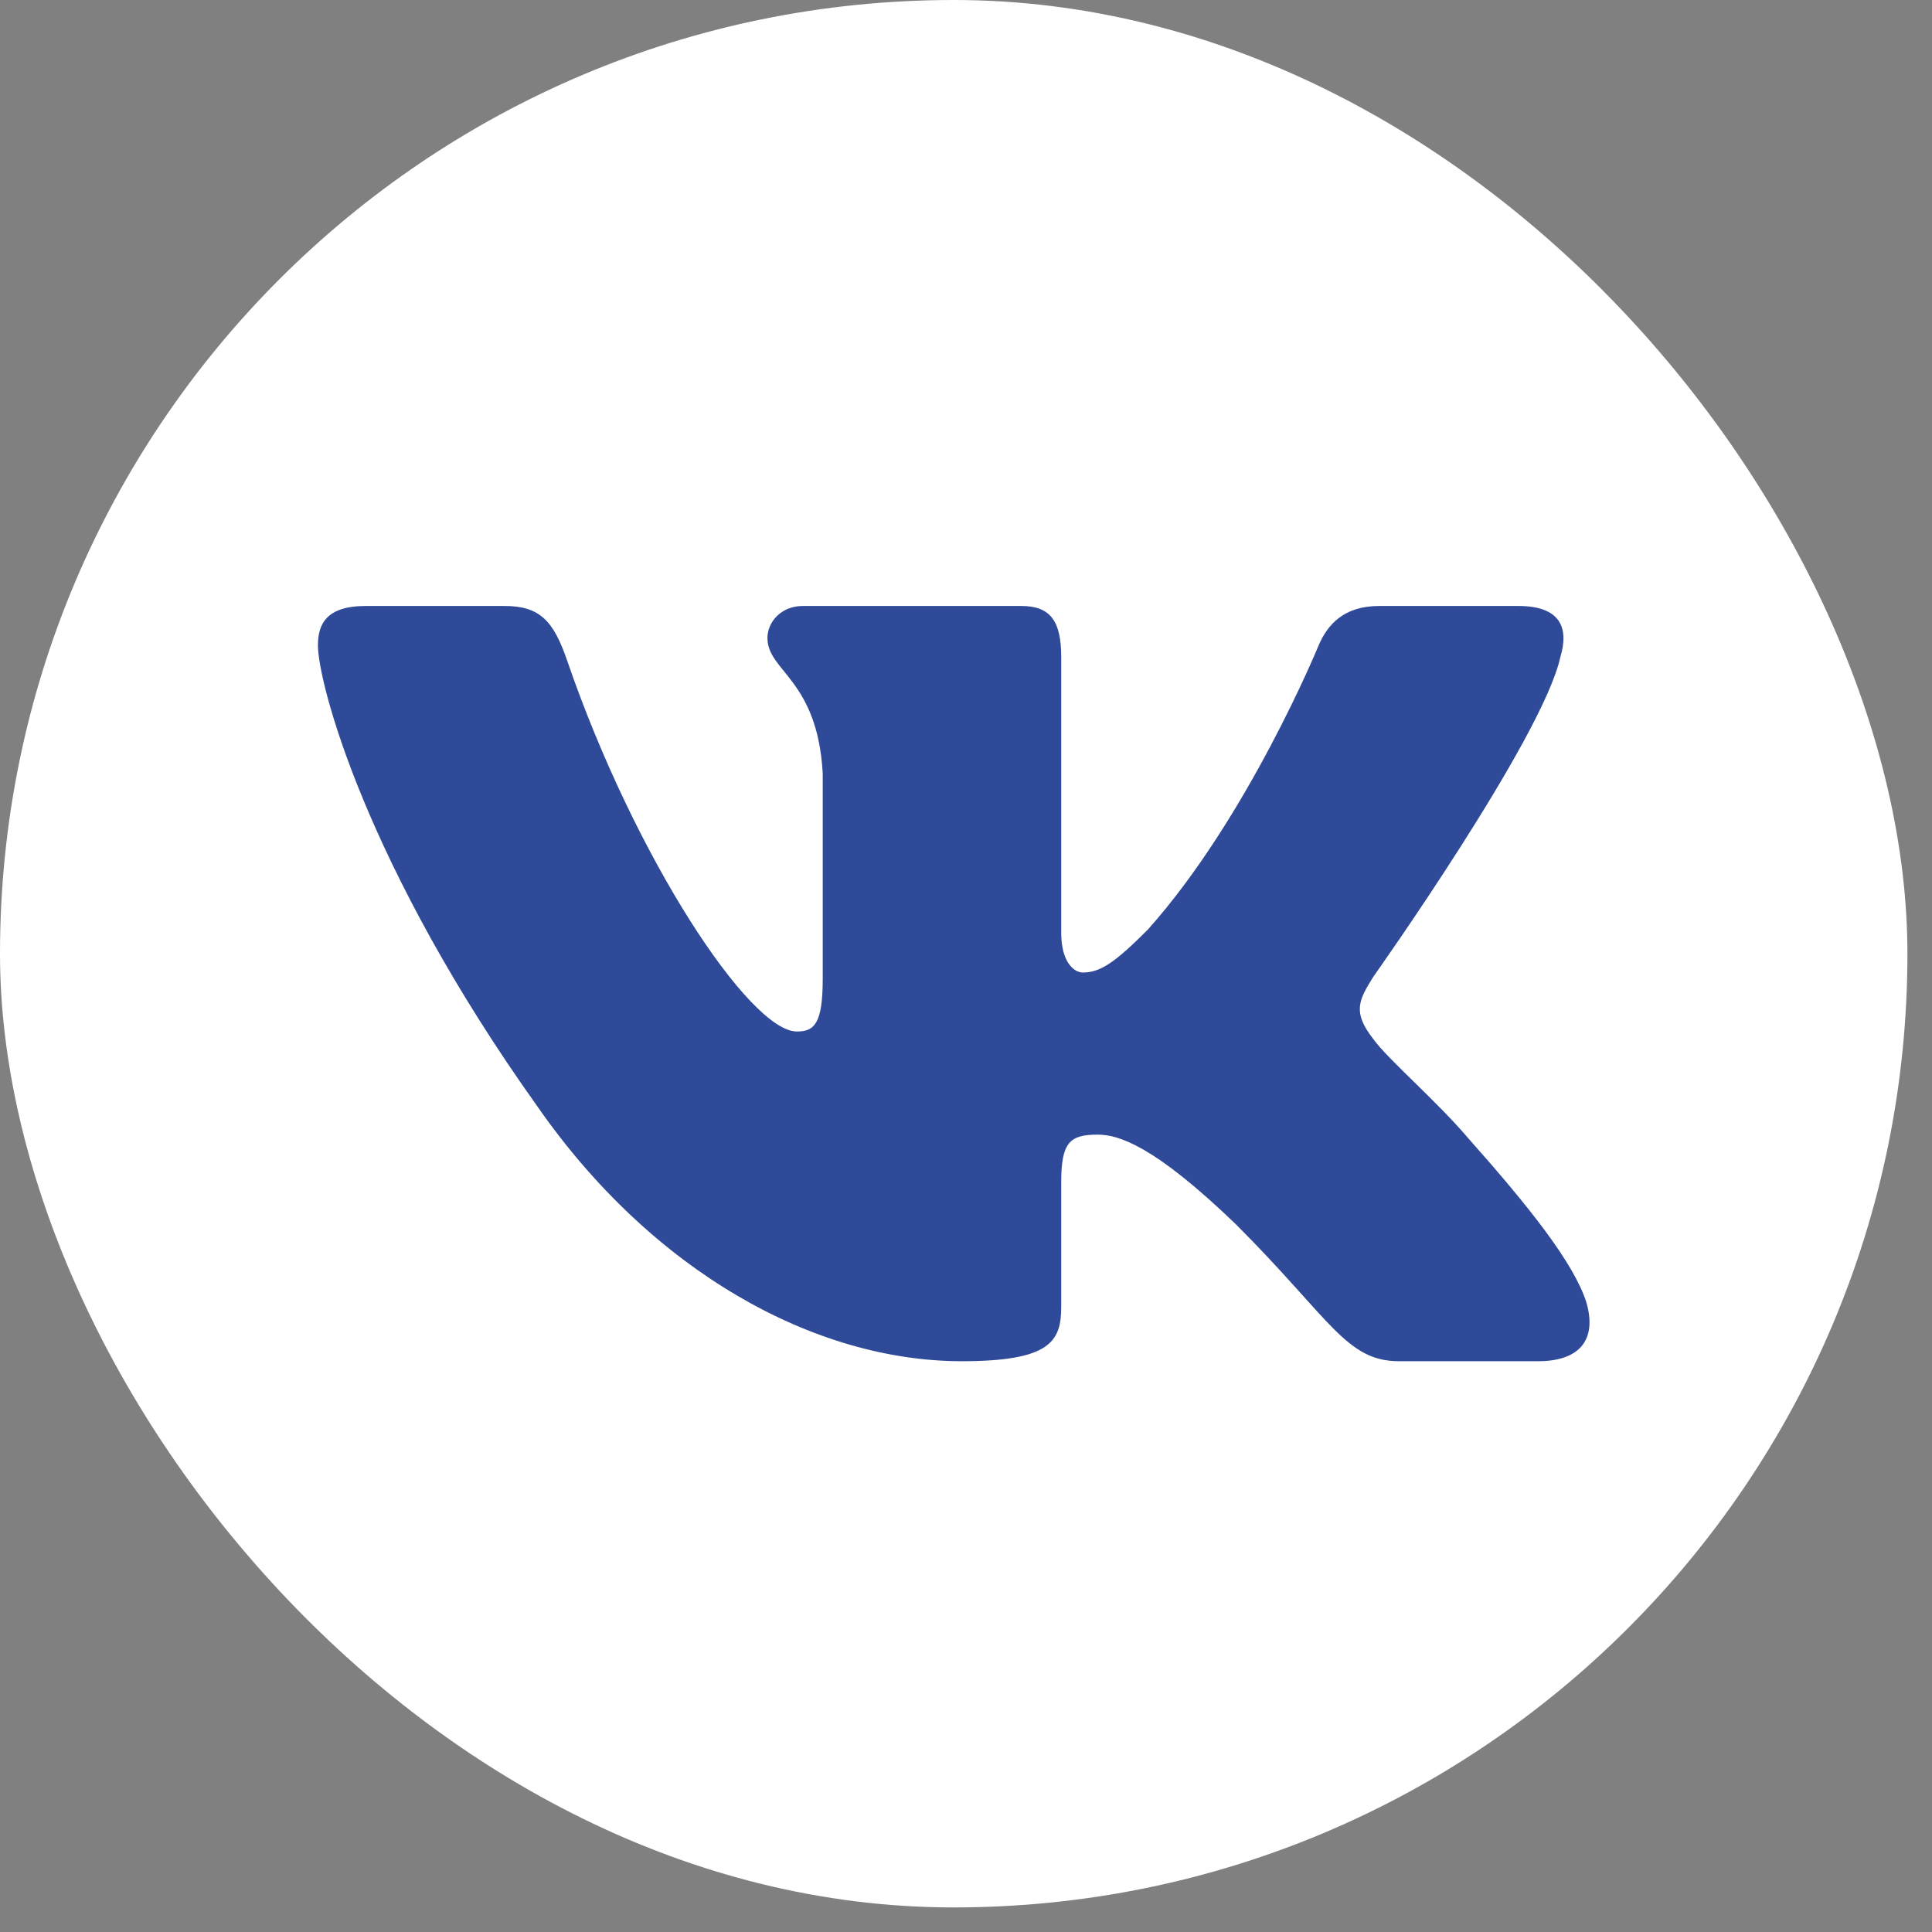 <?xml version="1.0" encoding="UTF-8"?> <svg xmlns="http://www.w3.org/2000/svg" width="32" height="32" viewBox="0 0 32 32" fill="none"><rect x="0" y="0" width="32" height="32" fill="#808080" stroke="none"/> <g id="Vkontakte (VK)"> <g id="Vkontakte (VK)_2"> <rect id="Rectangle" width="31.593" height="31.593" rx="15.796" fill="white"></rect> <path id="Vector" fill-rule="evenodd" clip-rule="evenodd" d="M25.844 10.884C25.991 10.396 25.844 10.037 25.148 10.037H22.843C22.257 10.037 21.987 10.347 21.841 10.689C21.841 10.689 20.669 13.545 19.009 15.4C18.472 15.937 18.228 16.108 17.935 16.108C17.789 16.108 17.577 15.937 17.577 15.449V10.884C17.577 10.298 17.407 10.037 16.918 10.037H13.297C12.931 10.037 12.711 10.309 12.711 10.567C12.711 11.122 13.541 11.25 13.627 12.812V16.206C13.627 16.95 13.492 17.085 13.199 17.085C12.418 17.085 10.518 14.216 9.391 10.933C9.17 10.295 8.949 10.037 8.36 10.037H6.056C5.397 10.037 5.266 10.347 5.266 10.689C5.266 11.299 6.047 14.326 8.903 18.329C10.807 21.063 13.49 22.546 15.931 22.546C17.395 22.546 17.577 22.216 17.577 21.649V19.583C17.577 18.925 17.715 18.793 18.179 18.793C18.521 18.793 19.107 18.964 20.474 20.282C22.036 21.844 22.294 22.546 23.172 22.546H25.477C26.135 22.546 26.464 22.216 26.274 21.567C26.067 20.919 25.321 19.98 24.331 18.867C23.794 18.232 22.988 17.548 22.744 17.207C22.402 16.767 22.5 16.572 22.744 16.182C22.744 16.182 25.551 12.227 25.844 10.884V10.884Z" fill="#2F4A99"></path> </g> </g> </svg> 